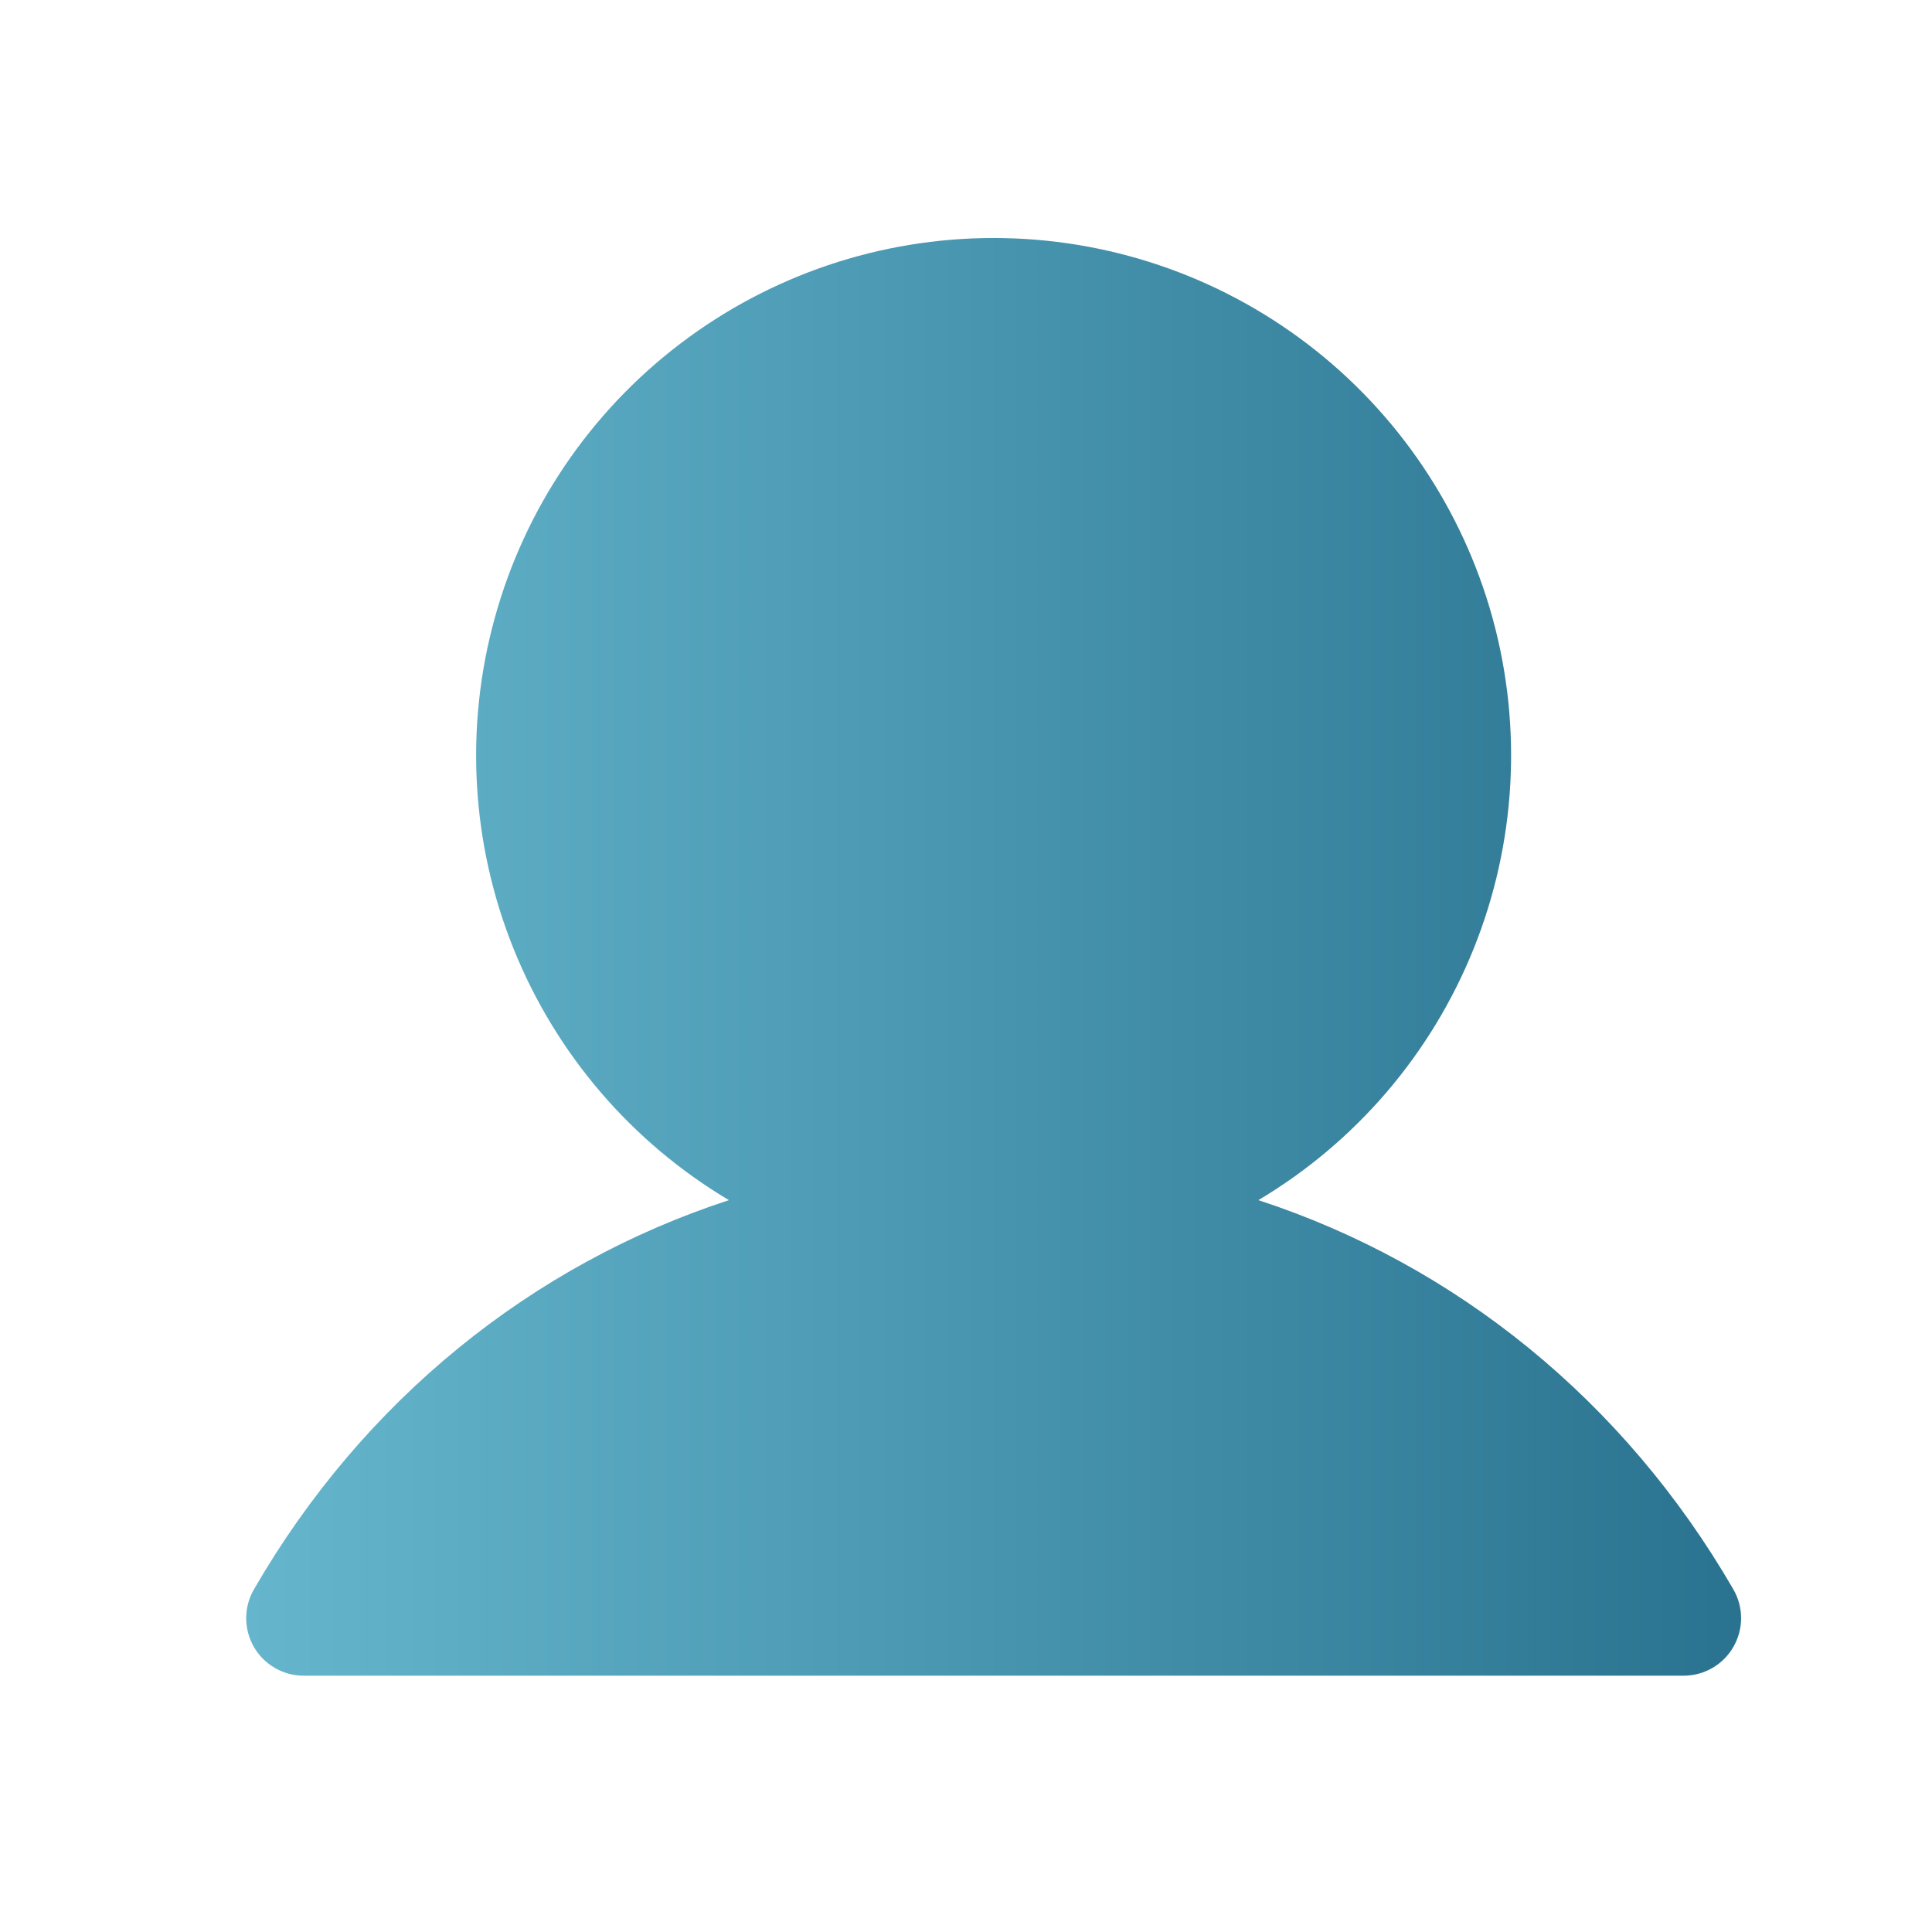 <svg width="21" height="21" viewBox="0 0 21 21" fill="none" xmlns="http://www.w3.org/2000/svg">
<path d="M18.841 17.901C18.787 17.996 18.708 18.075 18.613 18.13C18.518 18.185 18.41 18.214 18.3 18.214H3.3C3.19 18.214 3.083 18.185 2.988 18.13C2.893 18.075 2.814 17.996 2.759 17.901C2.705 17.806 2.676 17.698 2.676 17.589C2.676 17.479 2.705 17.371 2.76 17.276C3.949 15.219 5.783 13.744 7.923 13.045C6.864 12.415 6.042 11.455 5.582 10.312C5.122 9.169 5.05 7.907 5.377 6.72C5.703 5.532 6.411 4.484 7.391 3.738C8.371 2.991 9.568 2.587 10.8 2.587C12.032 2.587 13.23 2.991 14.21 3.738C15.189 4.484 15.897 5.532 16.224 6.72C16.55 7.907 16.478 9.169 16.018 10.312C15.558 11.455 14.736 12.415 13.678 13.045C15.817 13.744 17.651 15.219 18.841 17.276C18.896 17.371 18.925 17.479 18.925 17.589C18.925 17.698 18.896 17.806 18.841 17.901Z" fill="url(#paint0_linear_18175_24262)"/>
<defs>
<linearGradient id="paint0_linear_18175_24262" x1="2.676" y1="10.4" x2="18.925" y2="10.4" gradientUnits="userSpaceOnUse">
<stop stop-color="#65B6CD"/>
<stop offset="1" stop-color="#2A7390"/>
</linearGradient>
</defs>
</svg>
